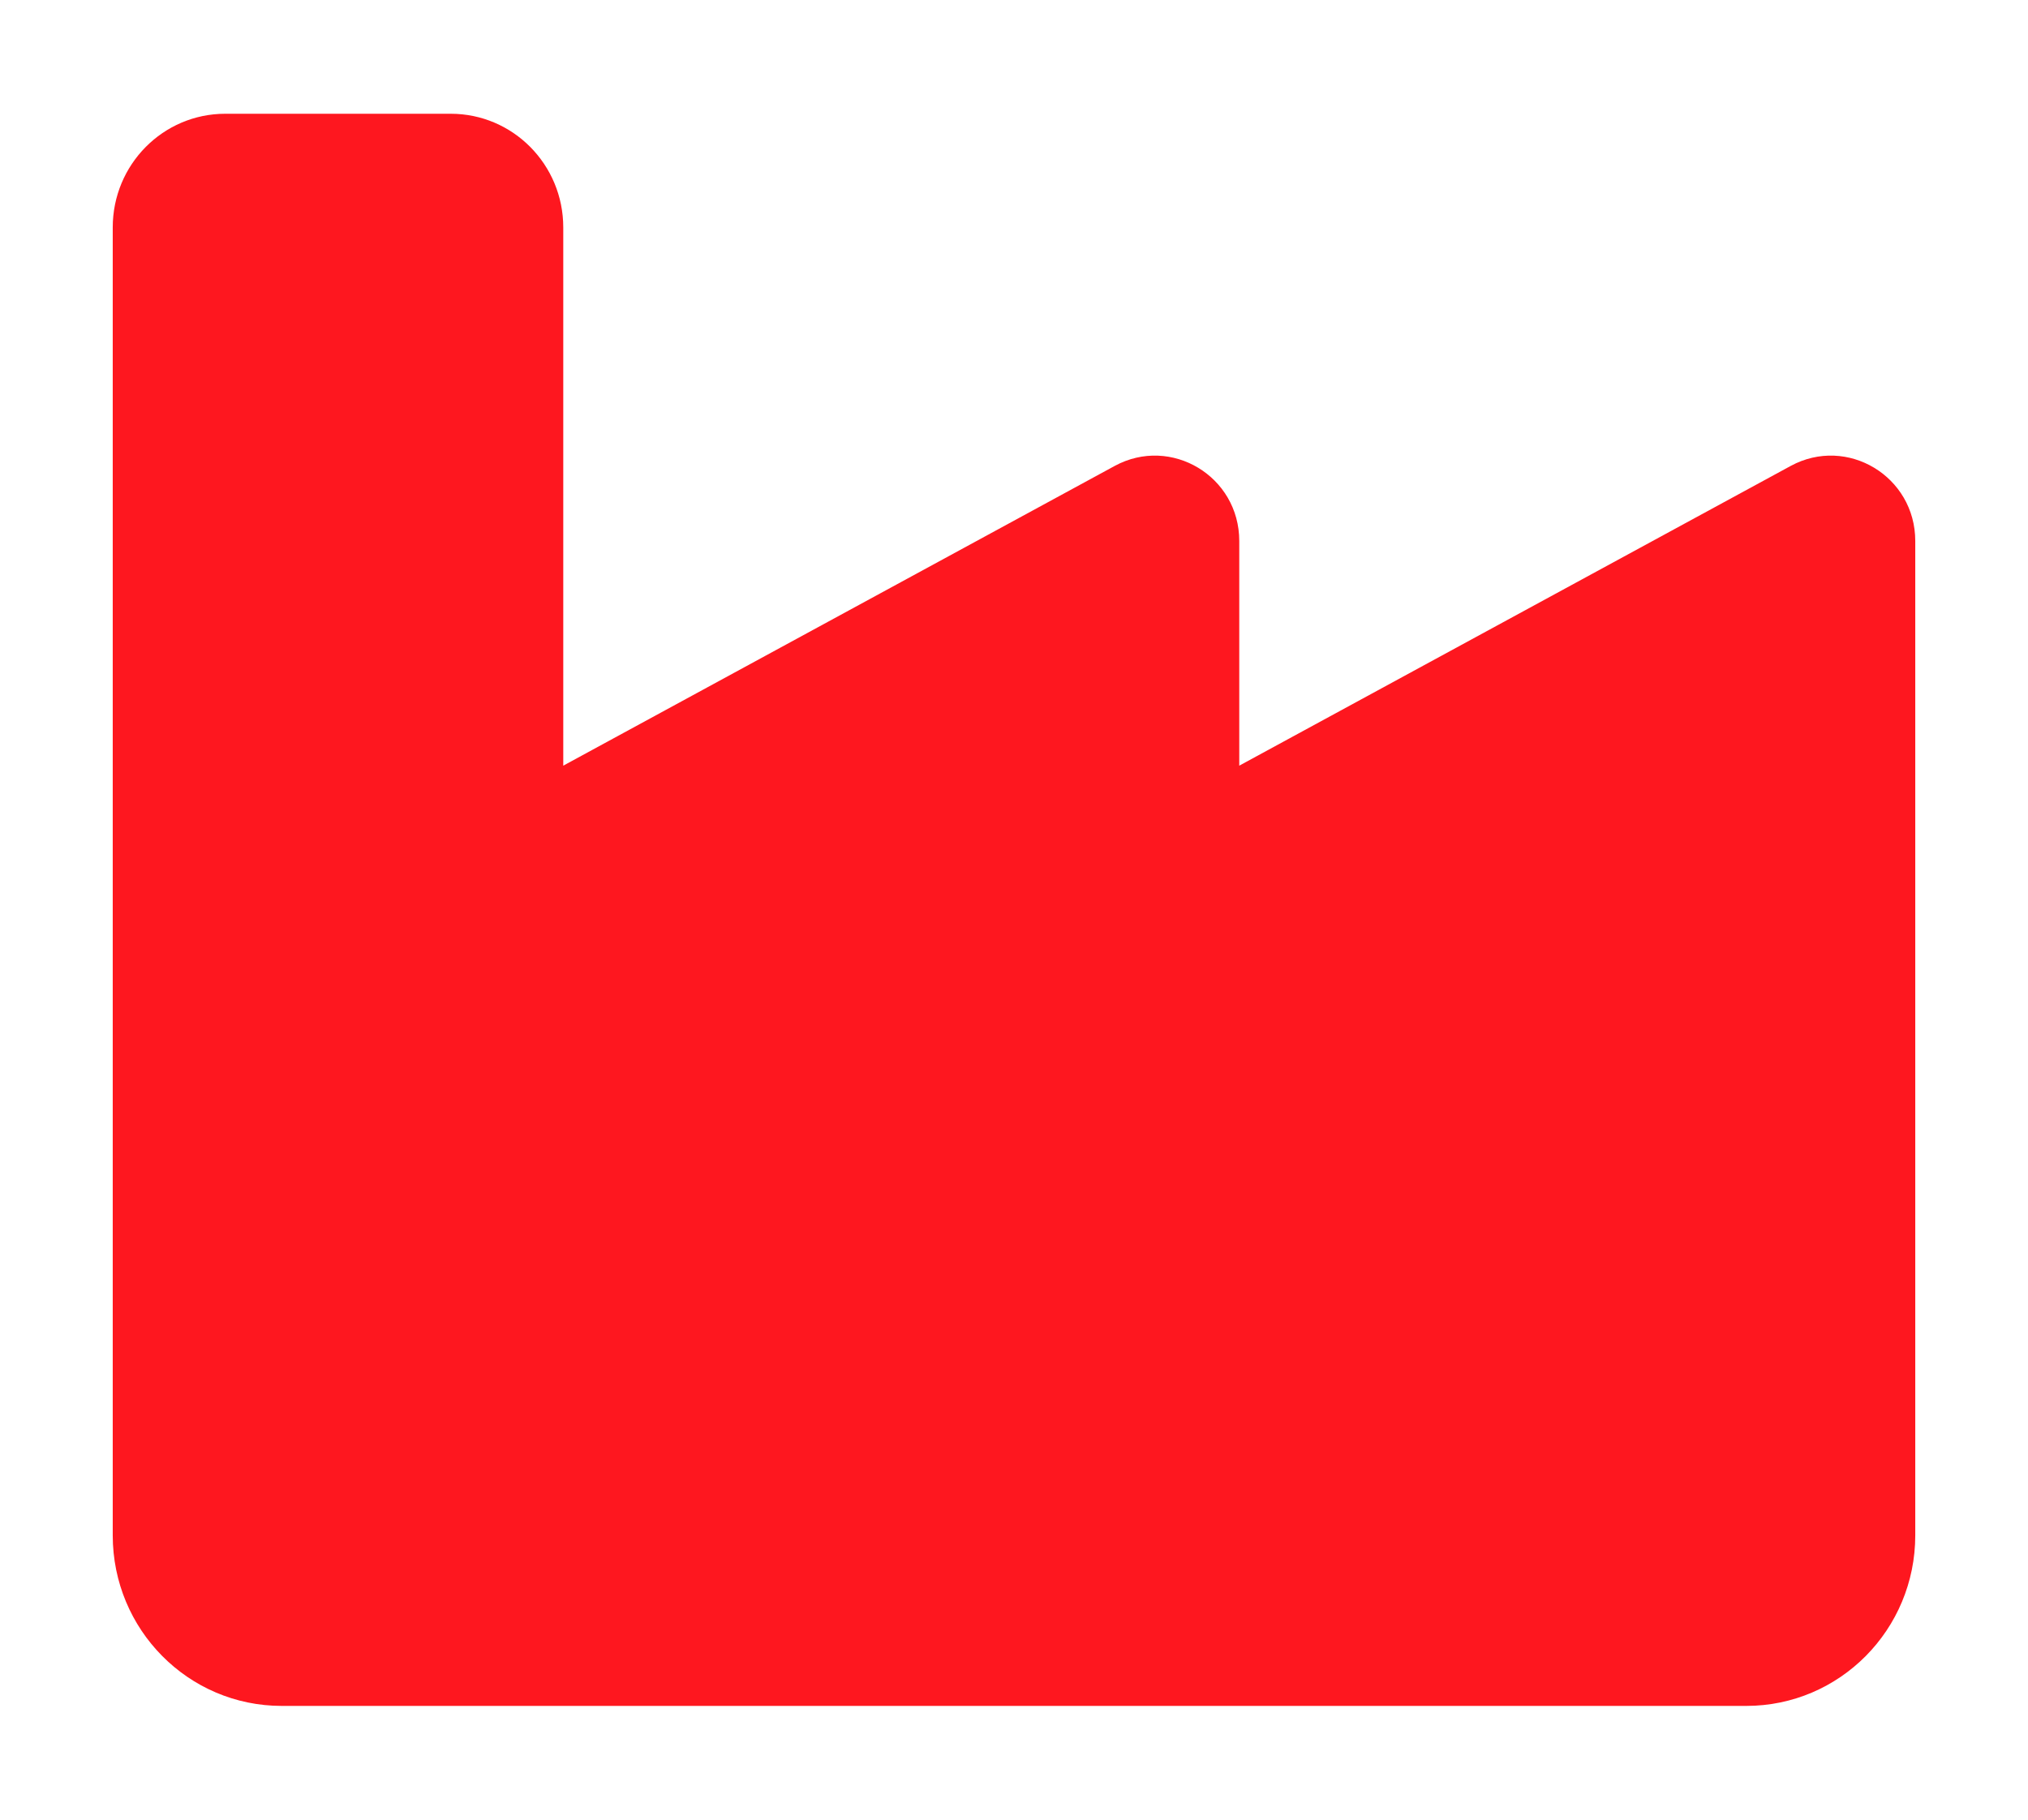 <?xml version="1.0" encoding="UTF-8"?>
<svg xmlns="http://www.w3.org/2000/svg" xmlns:xlink="http://www.w3.org/1999/xlink" width="39px" height="35px" viewBox="0 0 39 35" version="1.1">
<g id="surface1">
<path style=" stroke:none;fill-rule:nonzero;fill:rgb(99.608%,9.02%,12.157%);fill-opacity:1;" d="M 4.332 2.188 C 3.137 2.188 2.168 3.164 2.168 4.375 L 2.168 29.531 C 2.168 31.344 3.621 32.812 5.418 32.812 L 33.582 32.812 C 35.379 32.812 36.832 31.344 36.832 29.531 L 36.832 10.406 C 36.832 9.16 35.52 8.375 34.438 8.961 L 23.832 14.727 L 23.832 10.406 C 23.832 9.16 22.52 8.375 21.438 8.961 L 10.832 14.727 L 10.832 4.375 C 10.832 3.164 9.863 2.188 8.668 2.188 Z M 4.332 2.188 "/>
</g>
</svg>
